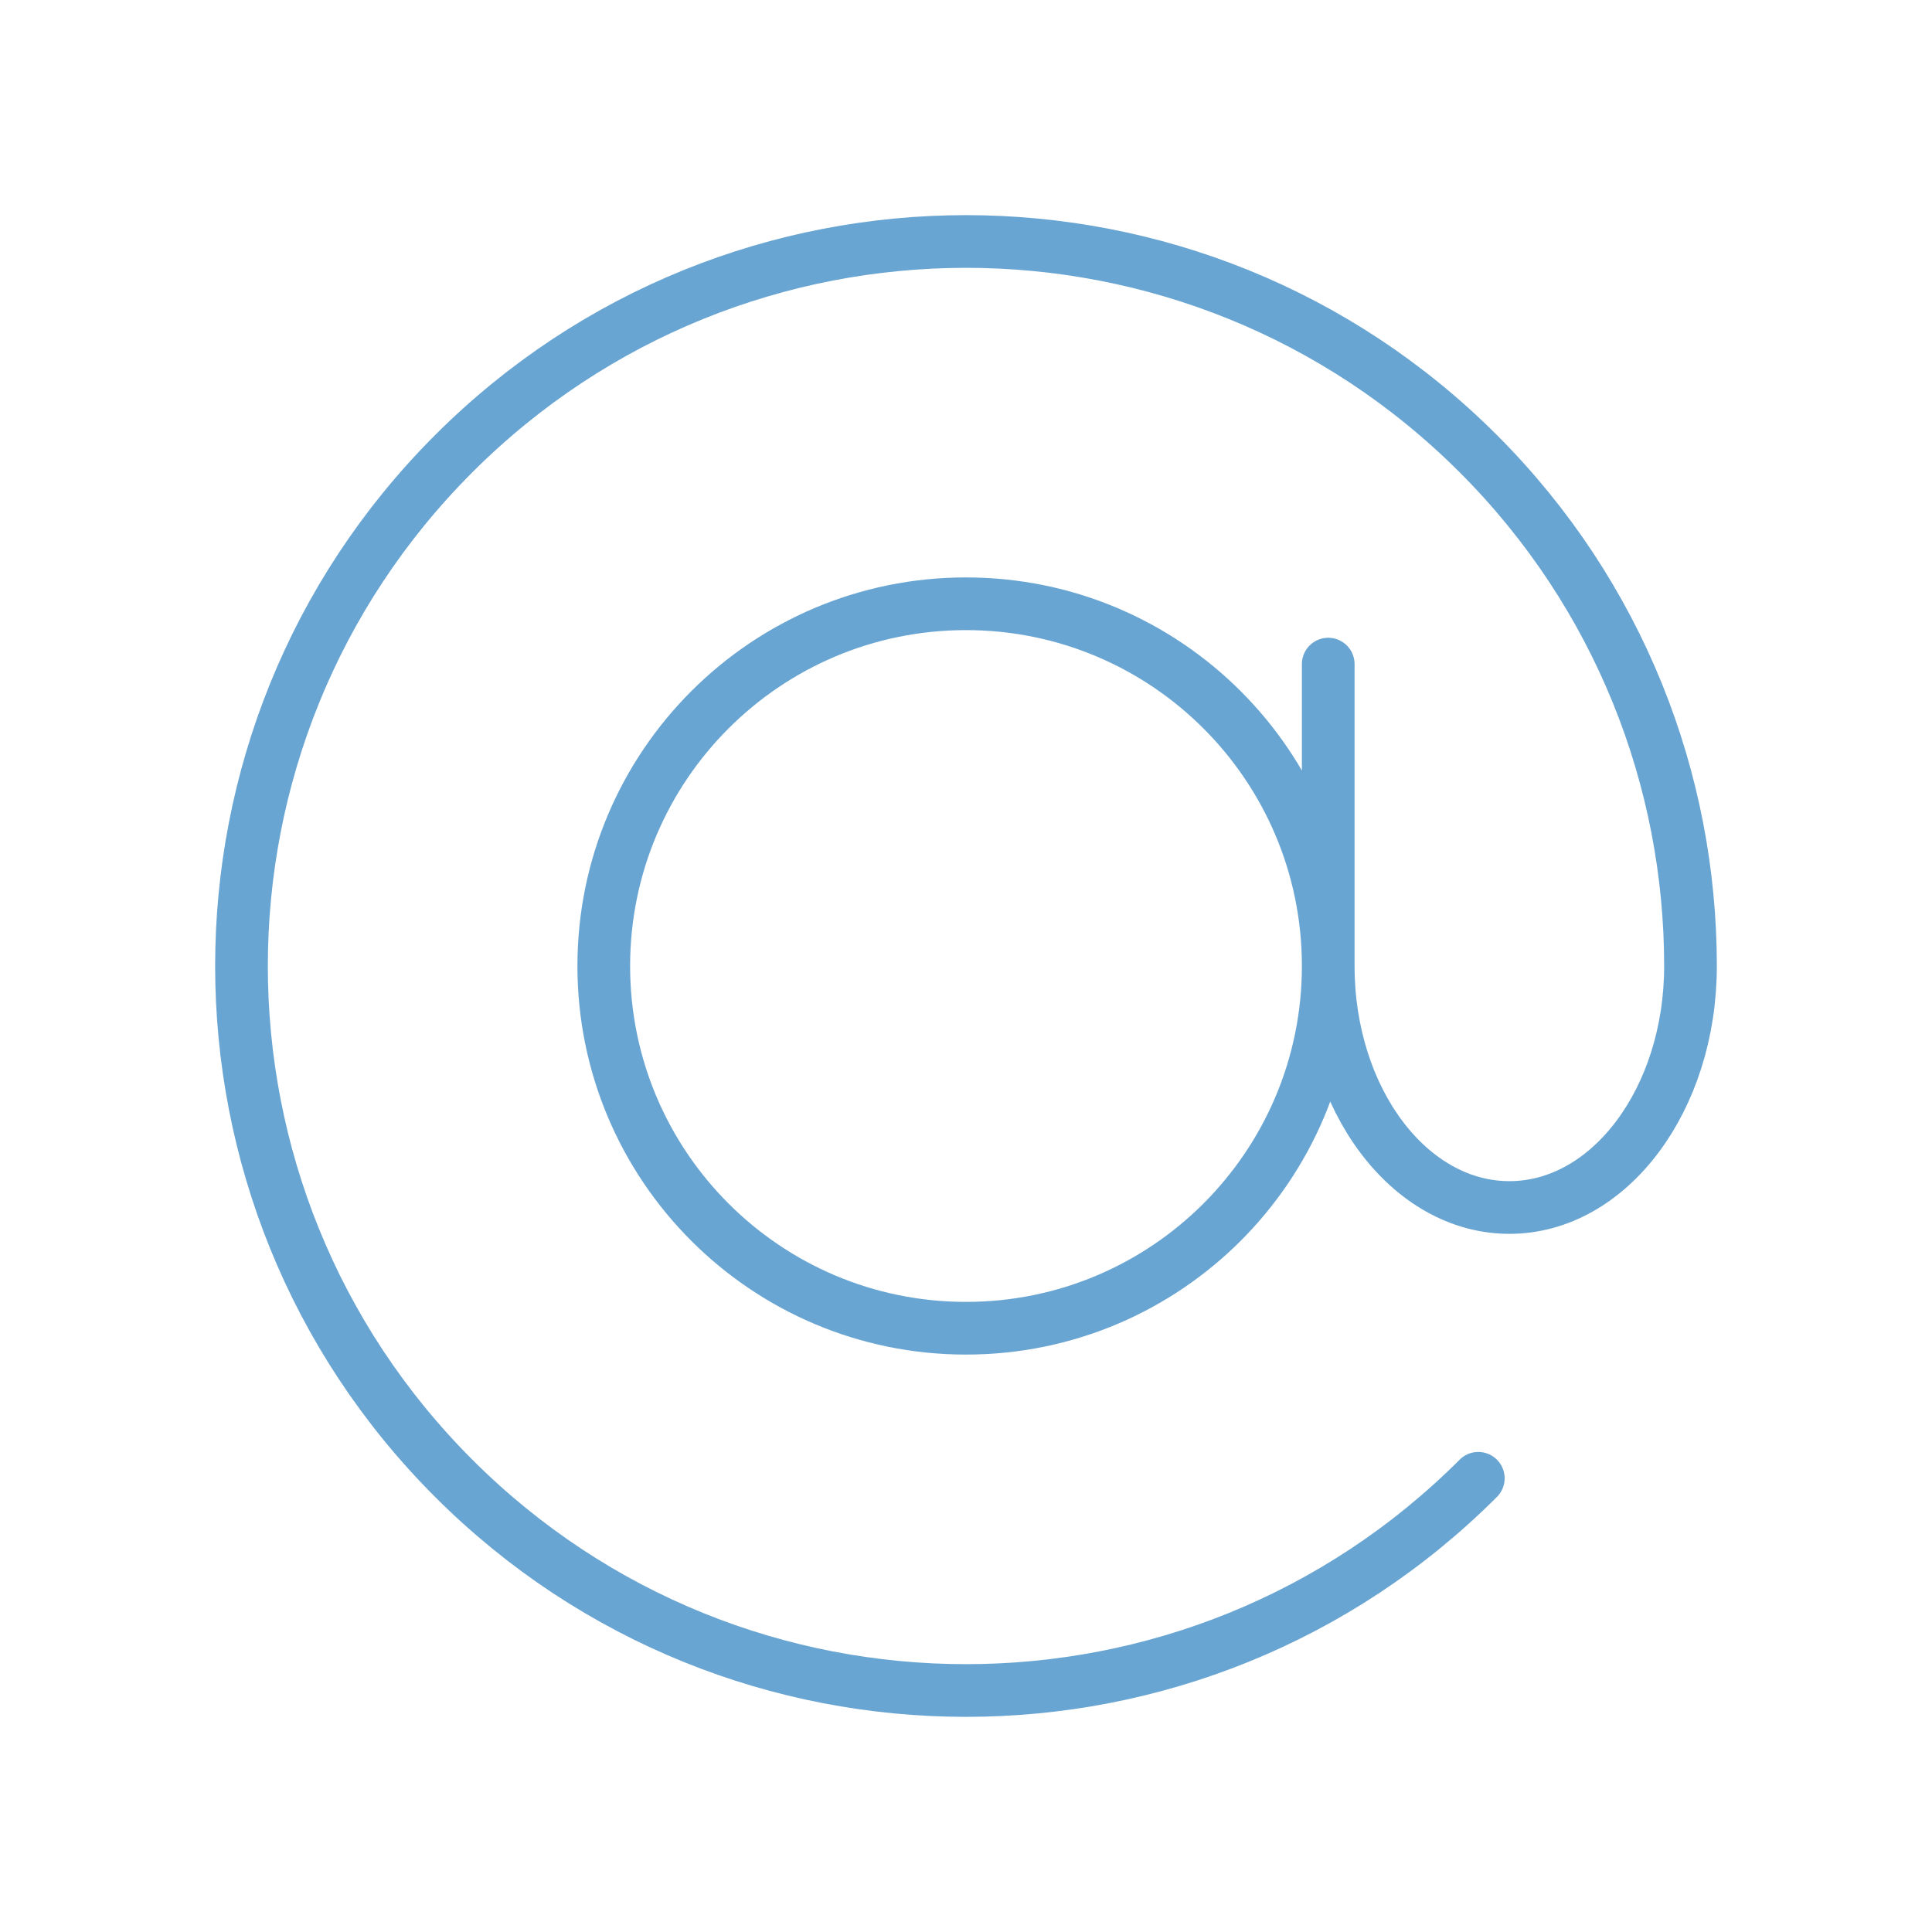 <svg width="55" height="55" viewBox="0 0 55 55" fill="none" xmlns="http://www.w3.org/2000/svg">
<path d="M37.812 27.5C37.812 33.195 33.195 37.812 27.5 37.812C21.805 37.812 17.188 33.195 17.188 27.5C17.188 21.805 21.805 17.188 27.5 17.188C33.195 17.188 37.812 21.805 37.812 27.5ZM37.812 27.5C37.812 31.297 40.121 34.375 42.969 34.375C45.816 34.375 48.125 31.297 48.125 27.5C48.125 22.222 46.111 16.943 42.084 12.916C34.029 4.861 20.971 4.861 12.916 12.916C4.861 20.971 4.861 34.029 12.916 42.084C20.971 50.139 34.029 50.139 42.084 42.084M37.812 27.5V18.906" stroke="#69A5D2" stroke-width="1.5" stroke-linecap="round" stroke-linejoin="round"/>
</svg>
